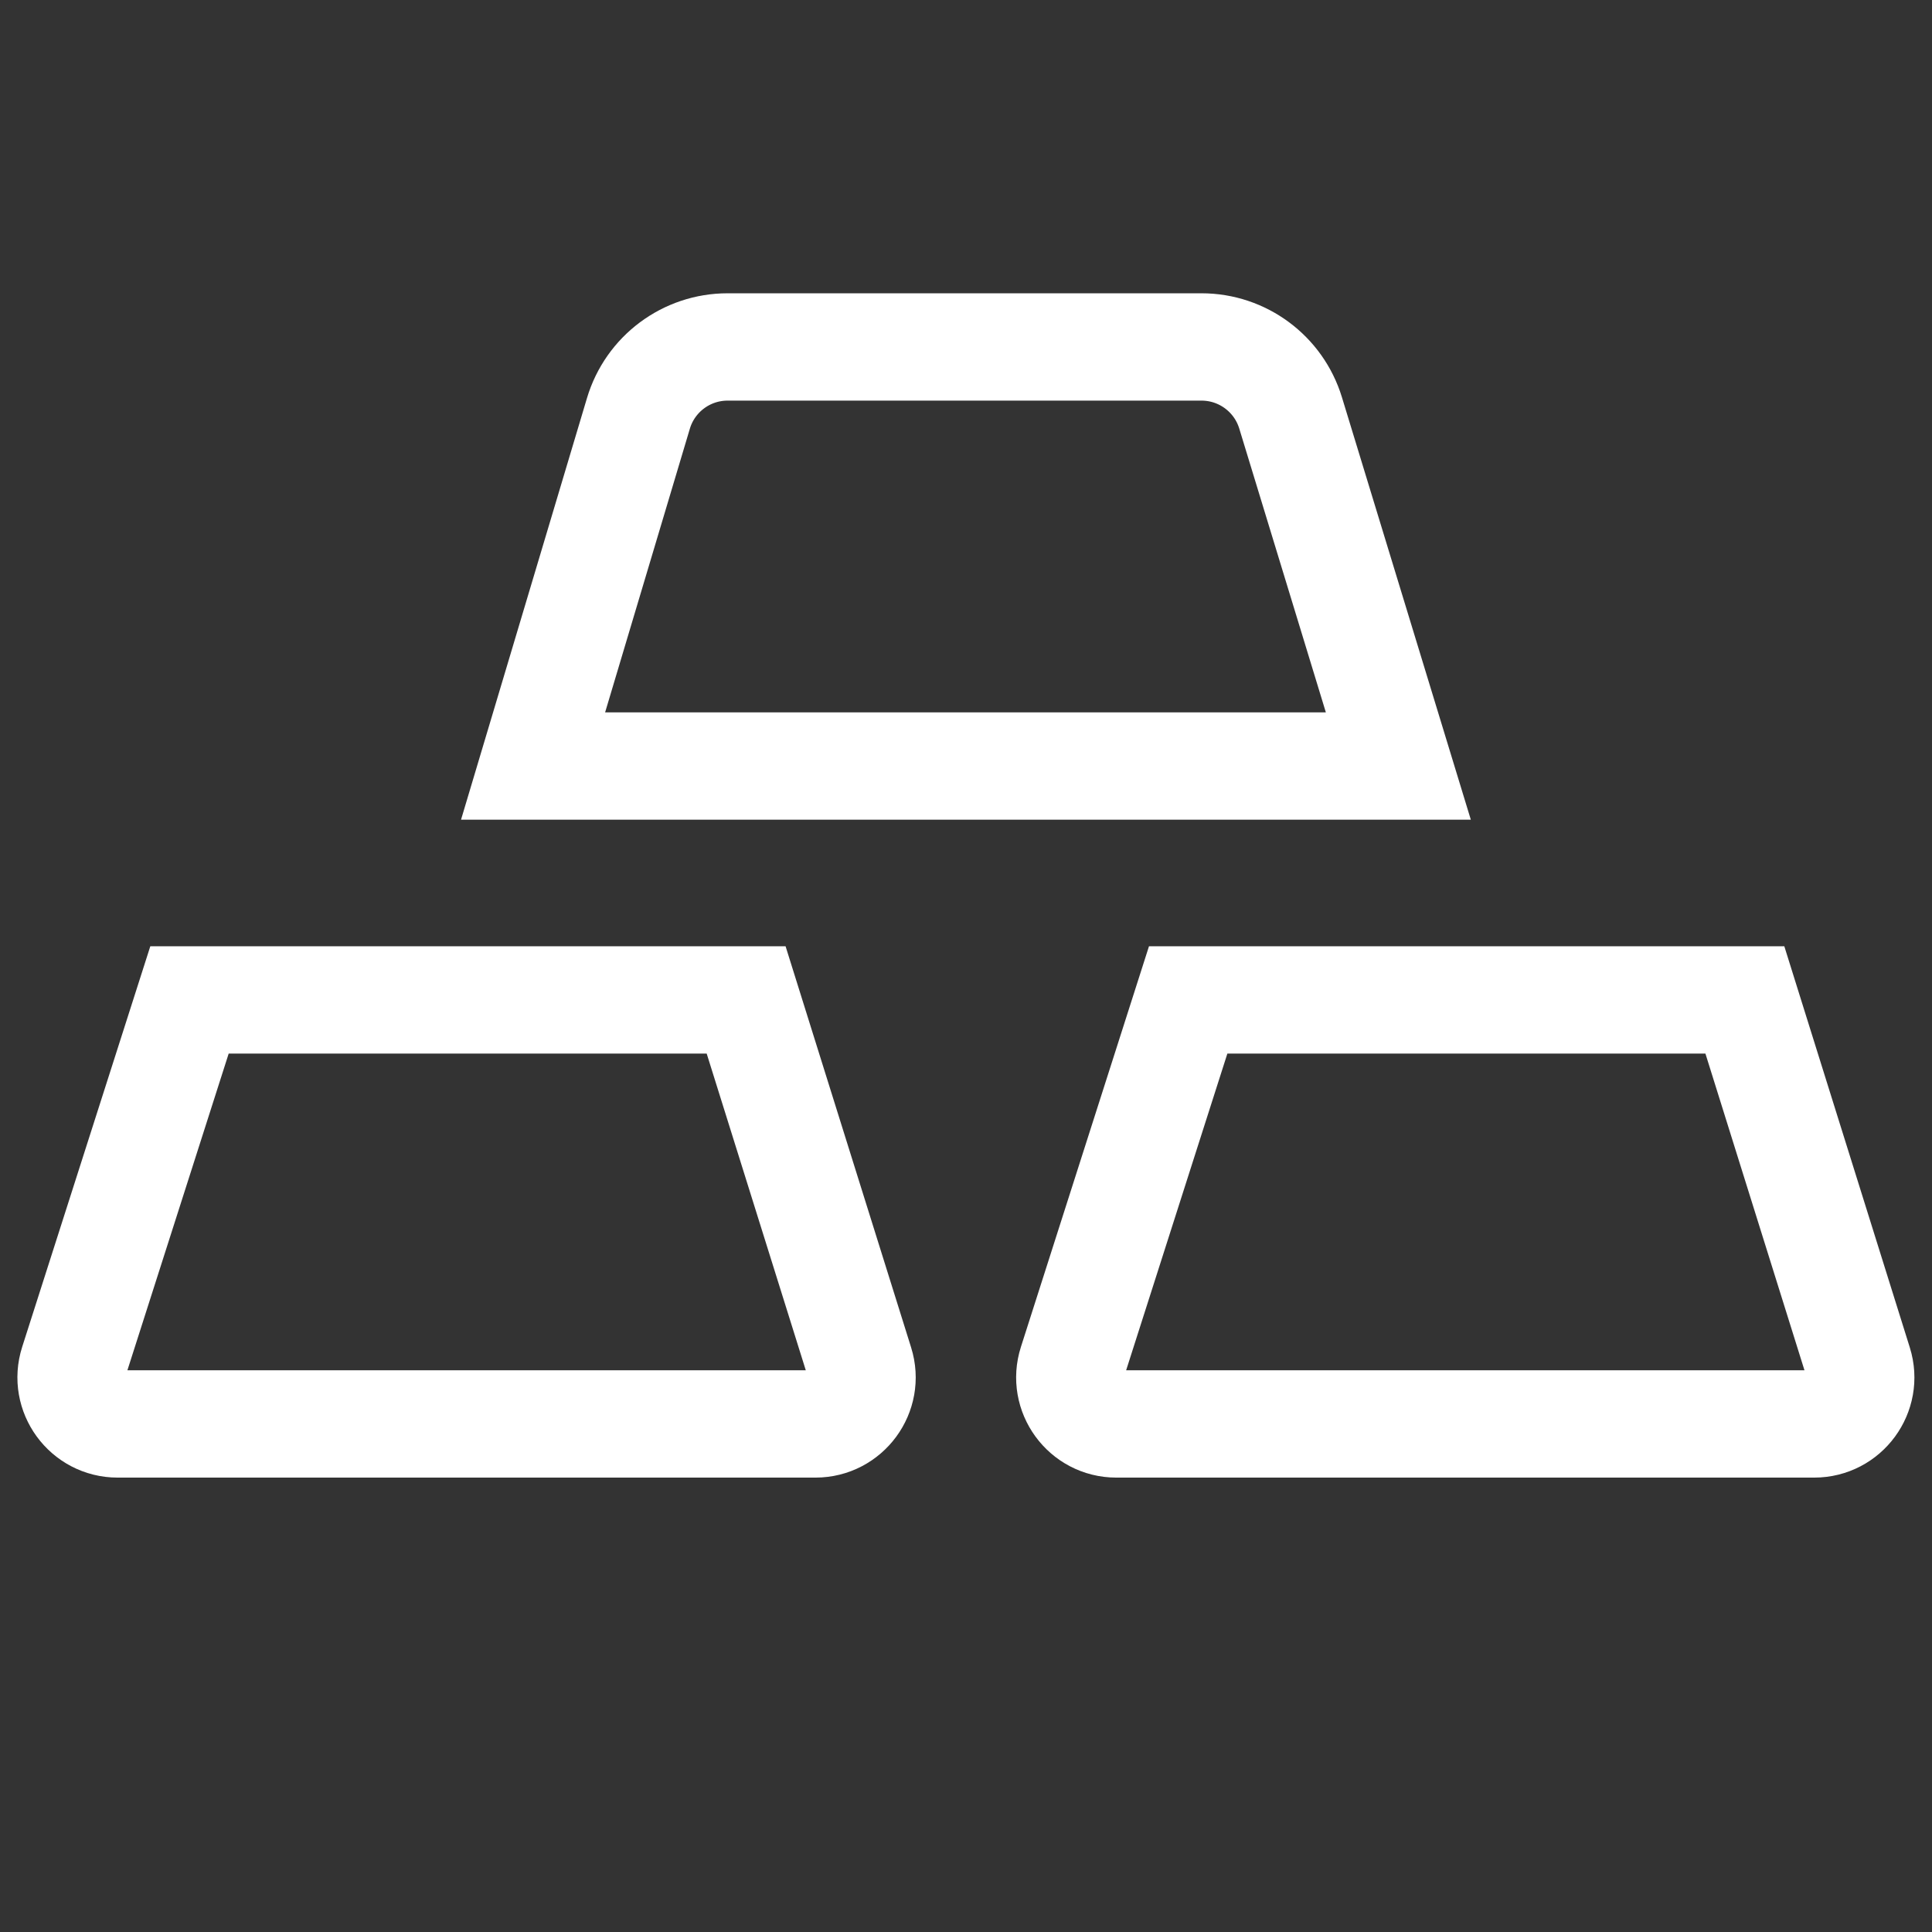 <svg width="36" height="36" viewBox="0 0 36 36" fill="none" xmlns="http://www.w3.org/2000/svg">
<rect x="0" y="0" width="36" height="36" fill="#333333" stroke="none"/>
<g clip-path="url(#clip0_1627_697)">
<path d="M26.056 14.274H9.933L11.896 7.703C12.115 6.969 12.79 6.465 13.557 6.465H22.389C23.152 6.465 23.825 6.964 24.048 7.693L26.056 14.274Z" stroke="white" stroke-width="2"/>
<path d="M13.903 18.632H3.531L1.366 25.402C1.187 25.961 1.605 26.533 2.192 26.533H15.195C15.78 26.533 16.198 25.965 16.023 25.407L13.903 18.632Z" stroke="white" stroke-width="2"/>
<path d="M32.513 18.632H22.14L19.976 25.402C19.797 25.961 20.214 26.533 20.801 26.533H33.805C34.39 26.533 34.807 25.965 34.632 25.407L32.513 18.632Z" stroke="white" stroke-width="2"/>
</g>
<defs>
<clipPath id="clip0_1627_697">
<rect width="36" height="36" fill="white" transform="translate(-0.003)"/>
</clipPath>
</defs>
</svg>
